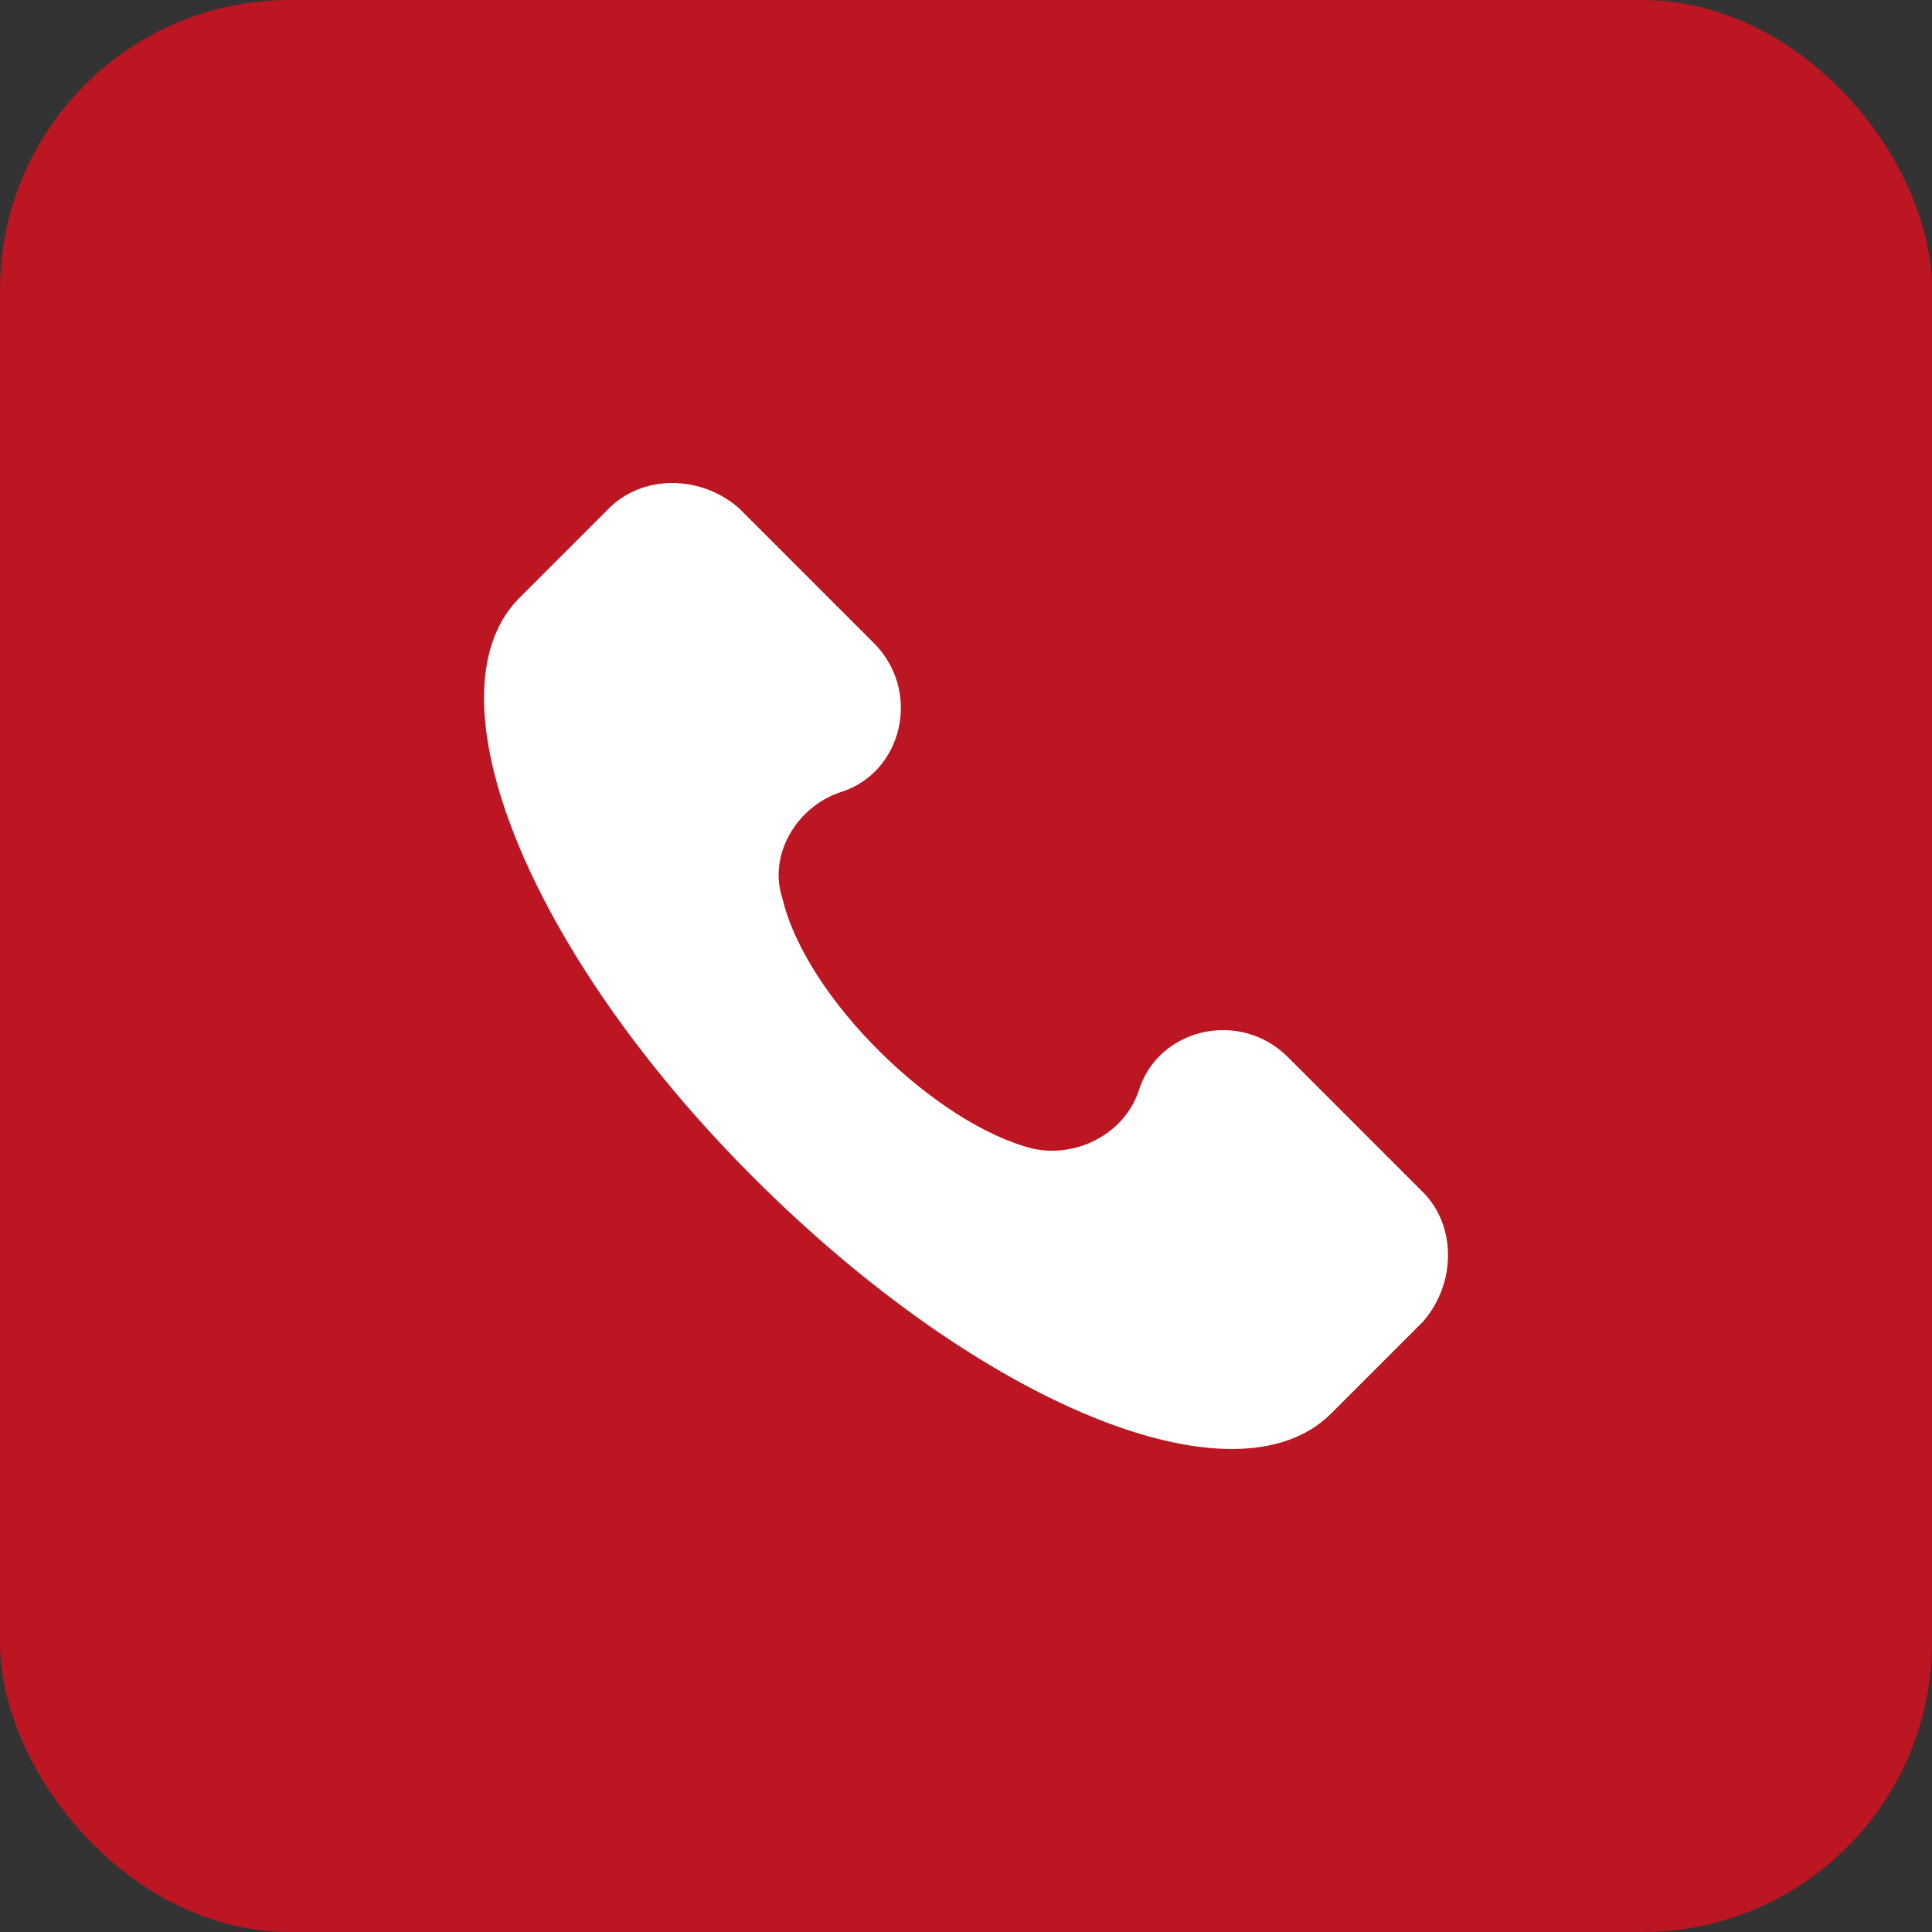 <?xml version="1.0"?>
<svg xmlns="http://www.w3.org/2000/svg" width="40" height="40" viewBox="0 0 40 40" fill="none">
<rect x="0" y="0" width="40" height="40" fill="#333333" stroke="none"/>
<rect width="40" height="40" rx="6" fill="#BC1623"/>
<g clip-path="url(#clip0_2_709)">
<path d="M29.456 24.678L26.665 21.887C25.668 20.89 23.973 21.289 23.575 22.585C23.275 23.482 22.279 23.98 21.381 23.781C19.388 23.282 16.697 20.691 16.198 18.598C15.899 17.7 16.497 16.703 17.394 16.404C18.69 16.006 19.089 14.311 18.092 13.314L15.301 10.523C14.504 9.826 13.307 9.826 12.61 10.523L10.716 12.417C8.822 14.411 10.915 19.694 15.6 24.379C20.285 29.064 25.568 31.257 27.562 29.263L29.456 27.369C30.154 26.572 30.154 25.376 29.456 24.678Z" fill="white"/>
</g>
<defs>
<clipPath id="clip0_2_709">
<rect width="20" height="20" fill="white" transform="translate(10 10)"/>
</clipPath>
</defs>
</svg>
